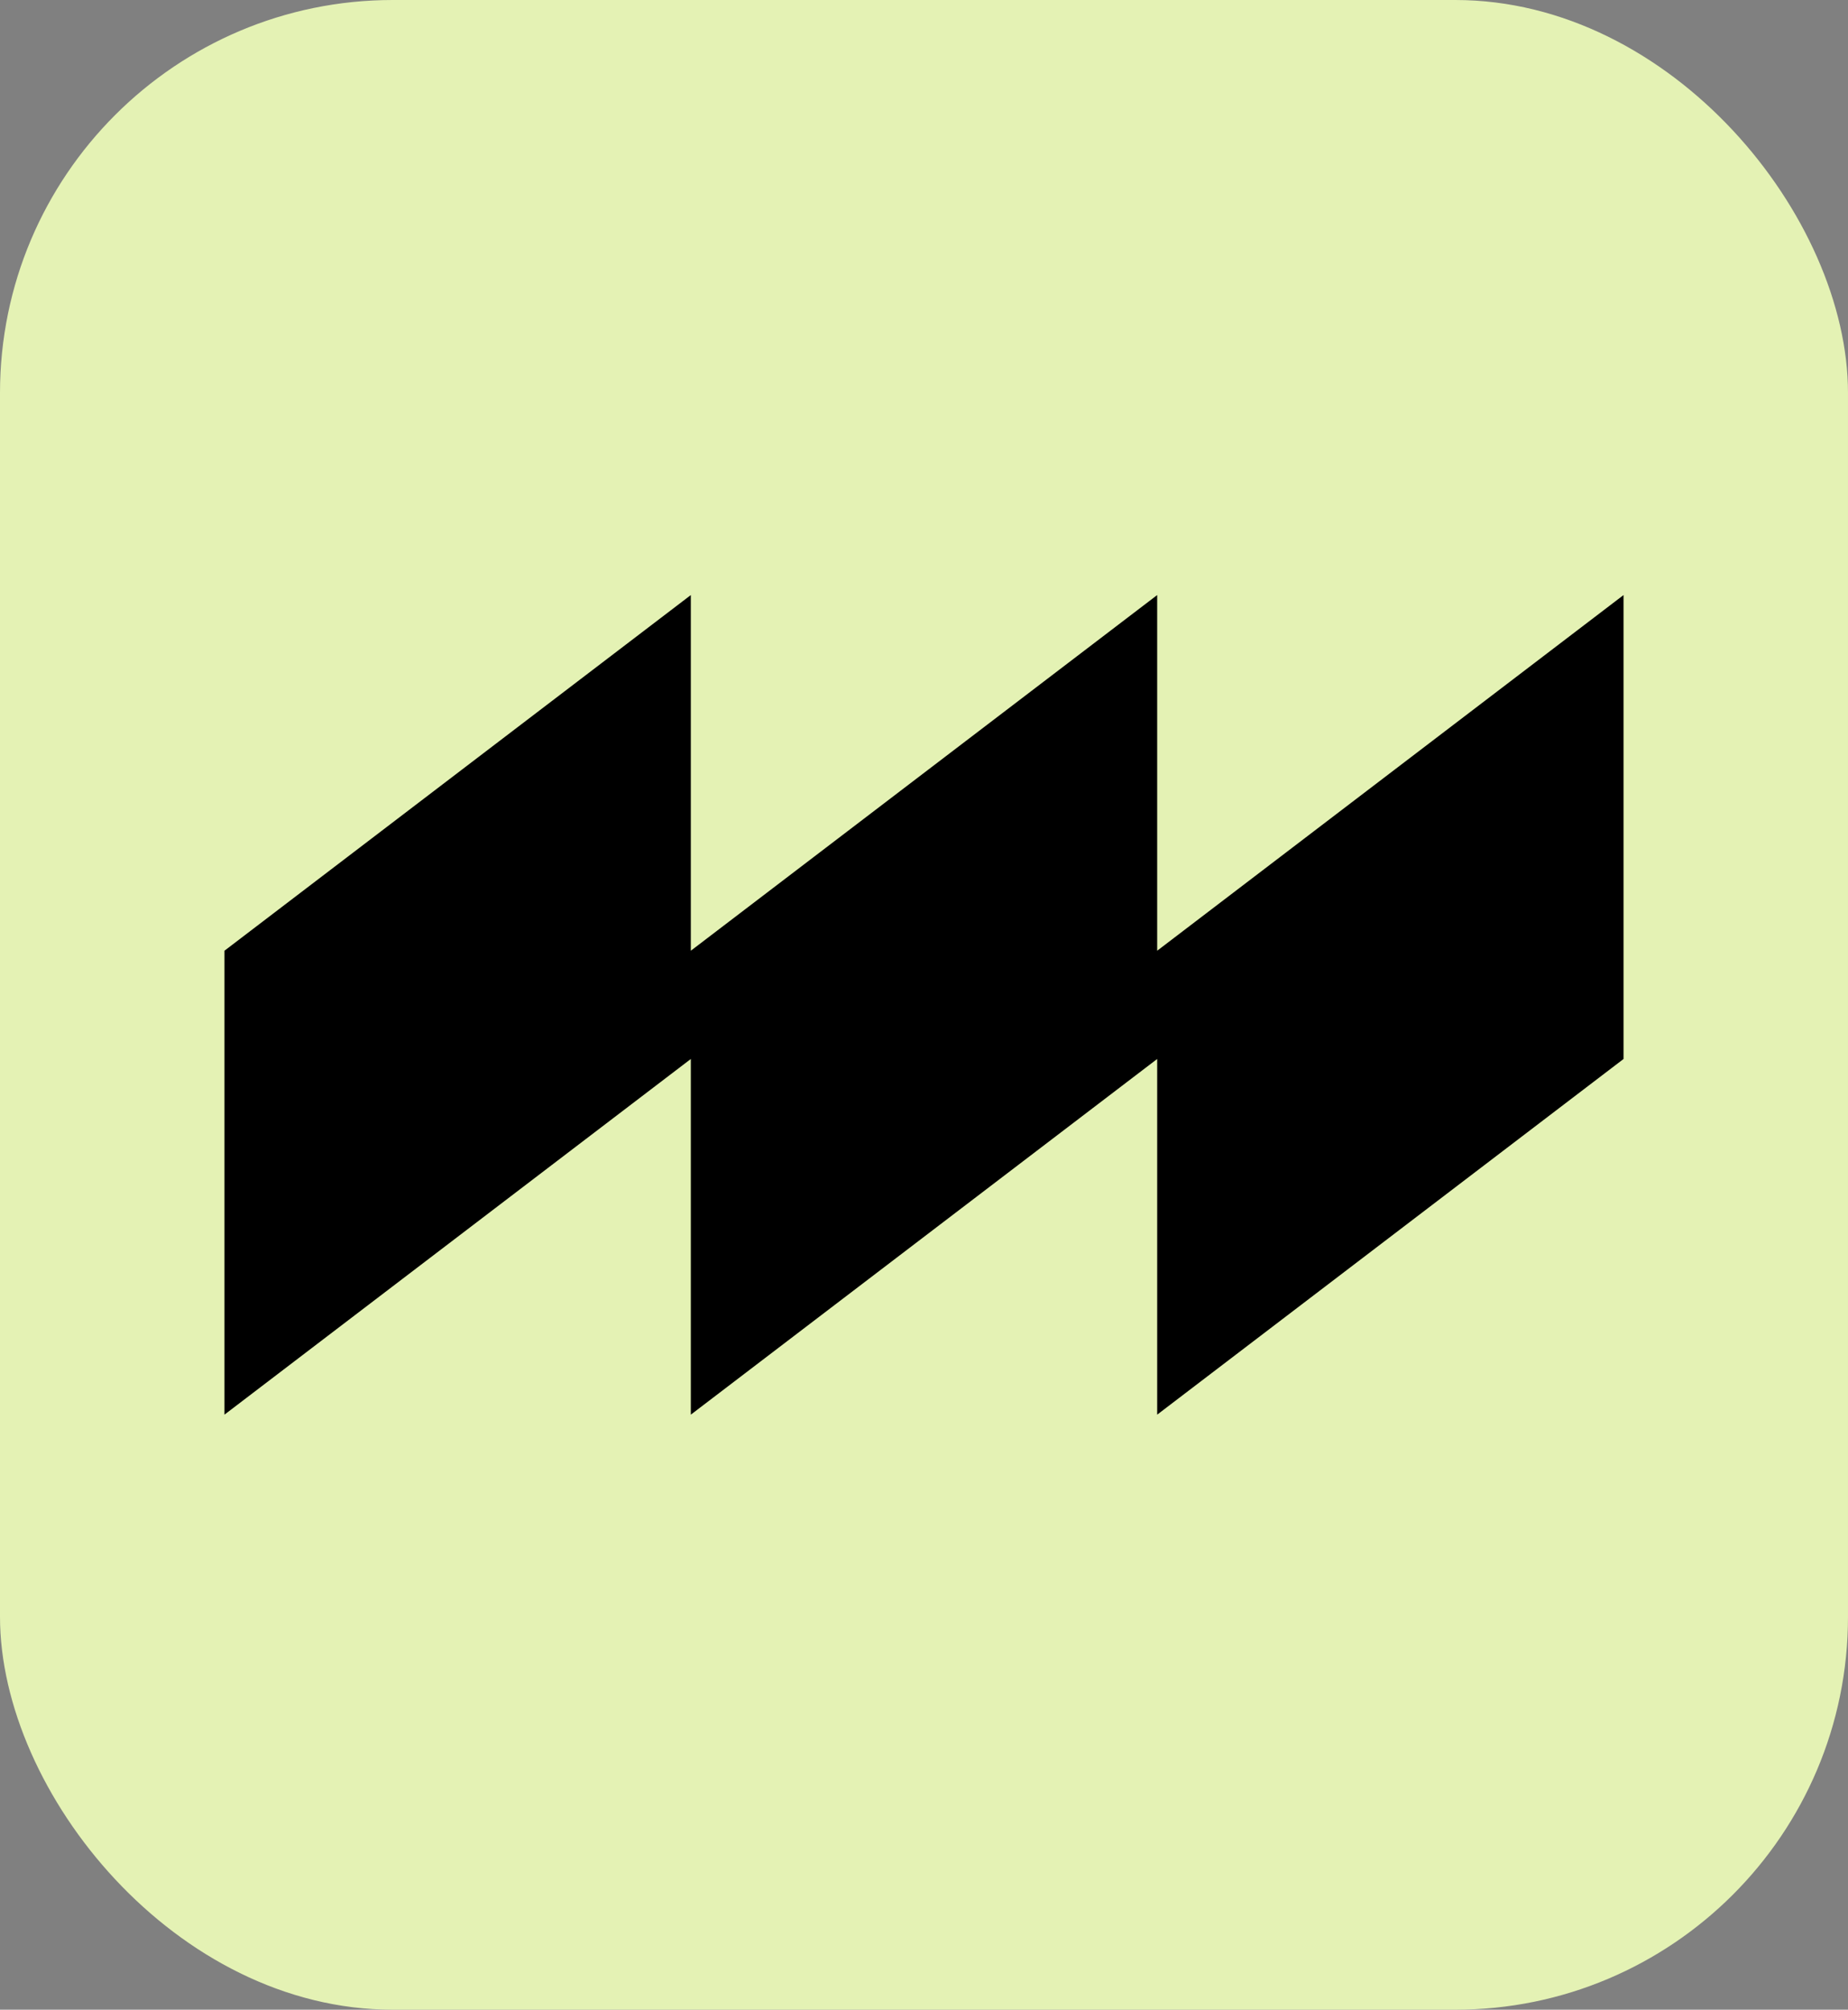<svg width="494" height="537" viewBox="0 0 494 537" fill="none" xmlns="http://www.w3.org/2000/svg">
<rect x="0" y="0" width="494" height="537" fill="#808080" stroke="none"/>
<rect width="494" height="537" rx="105" fill="#E4F2B4"/>
<path d="M60 378V254.038L184.667 159V254.038L309.333 159V254.038L434 159V282.962L309.333 378V282.962L184.667 378V282.962L60 378Z" fill="black"/>
</svg>
